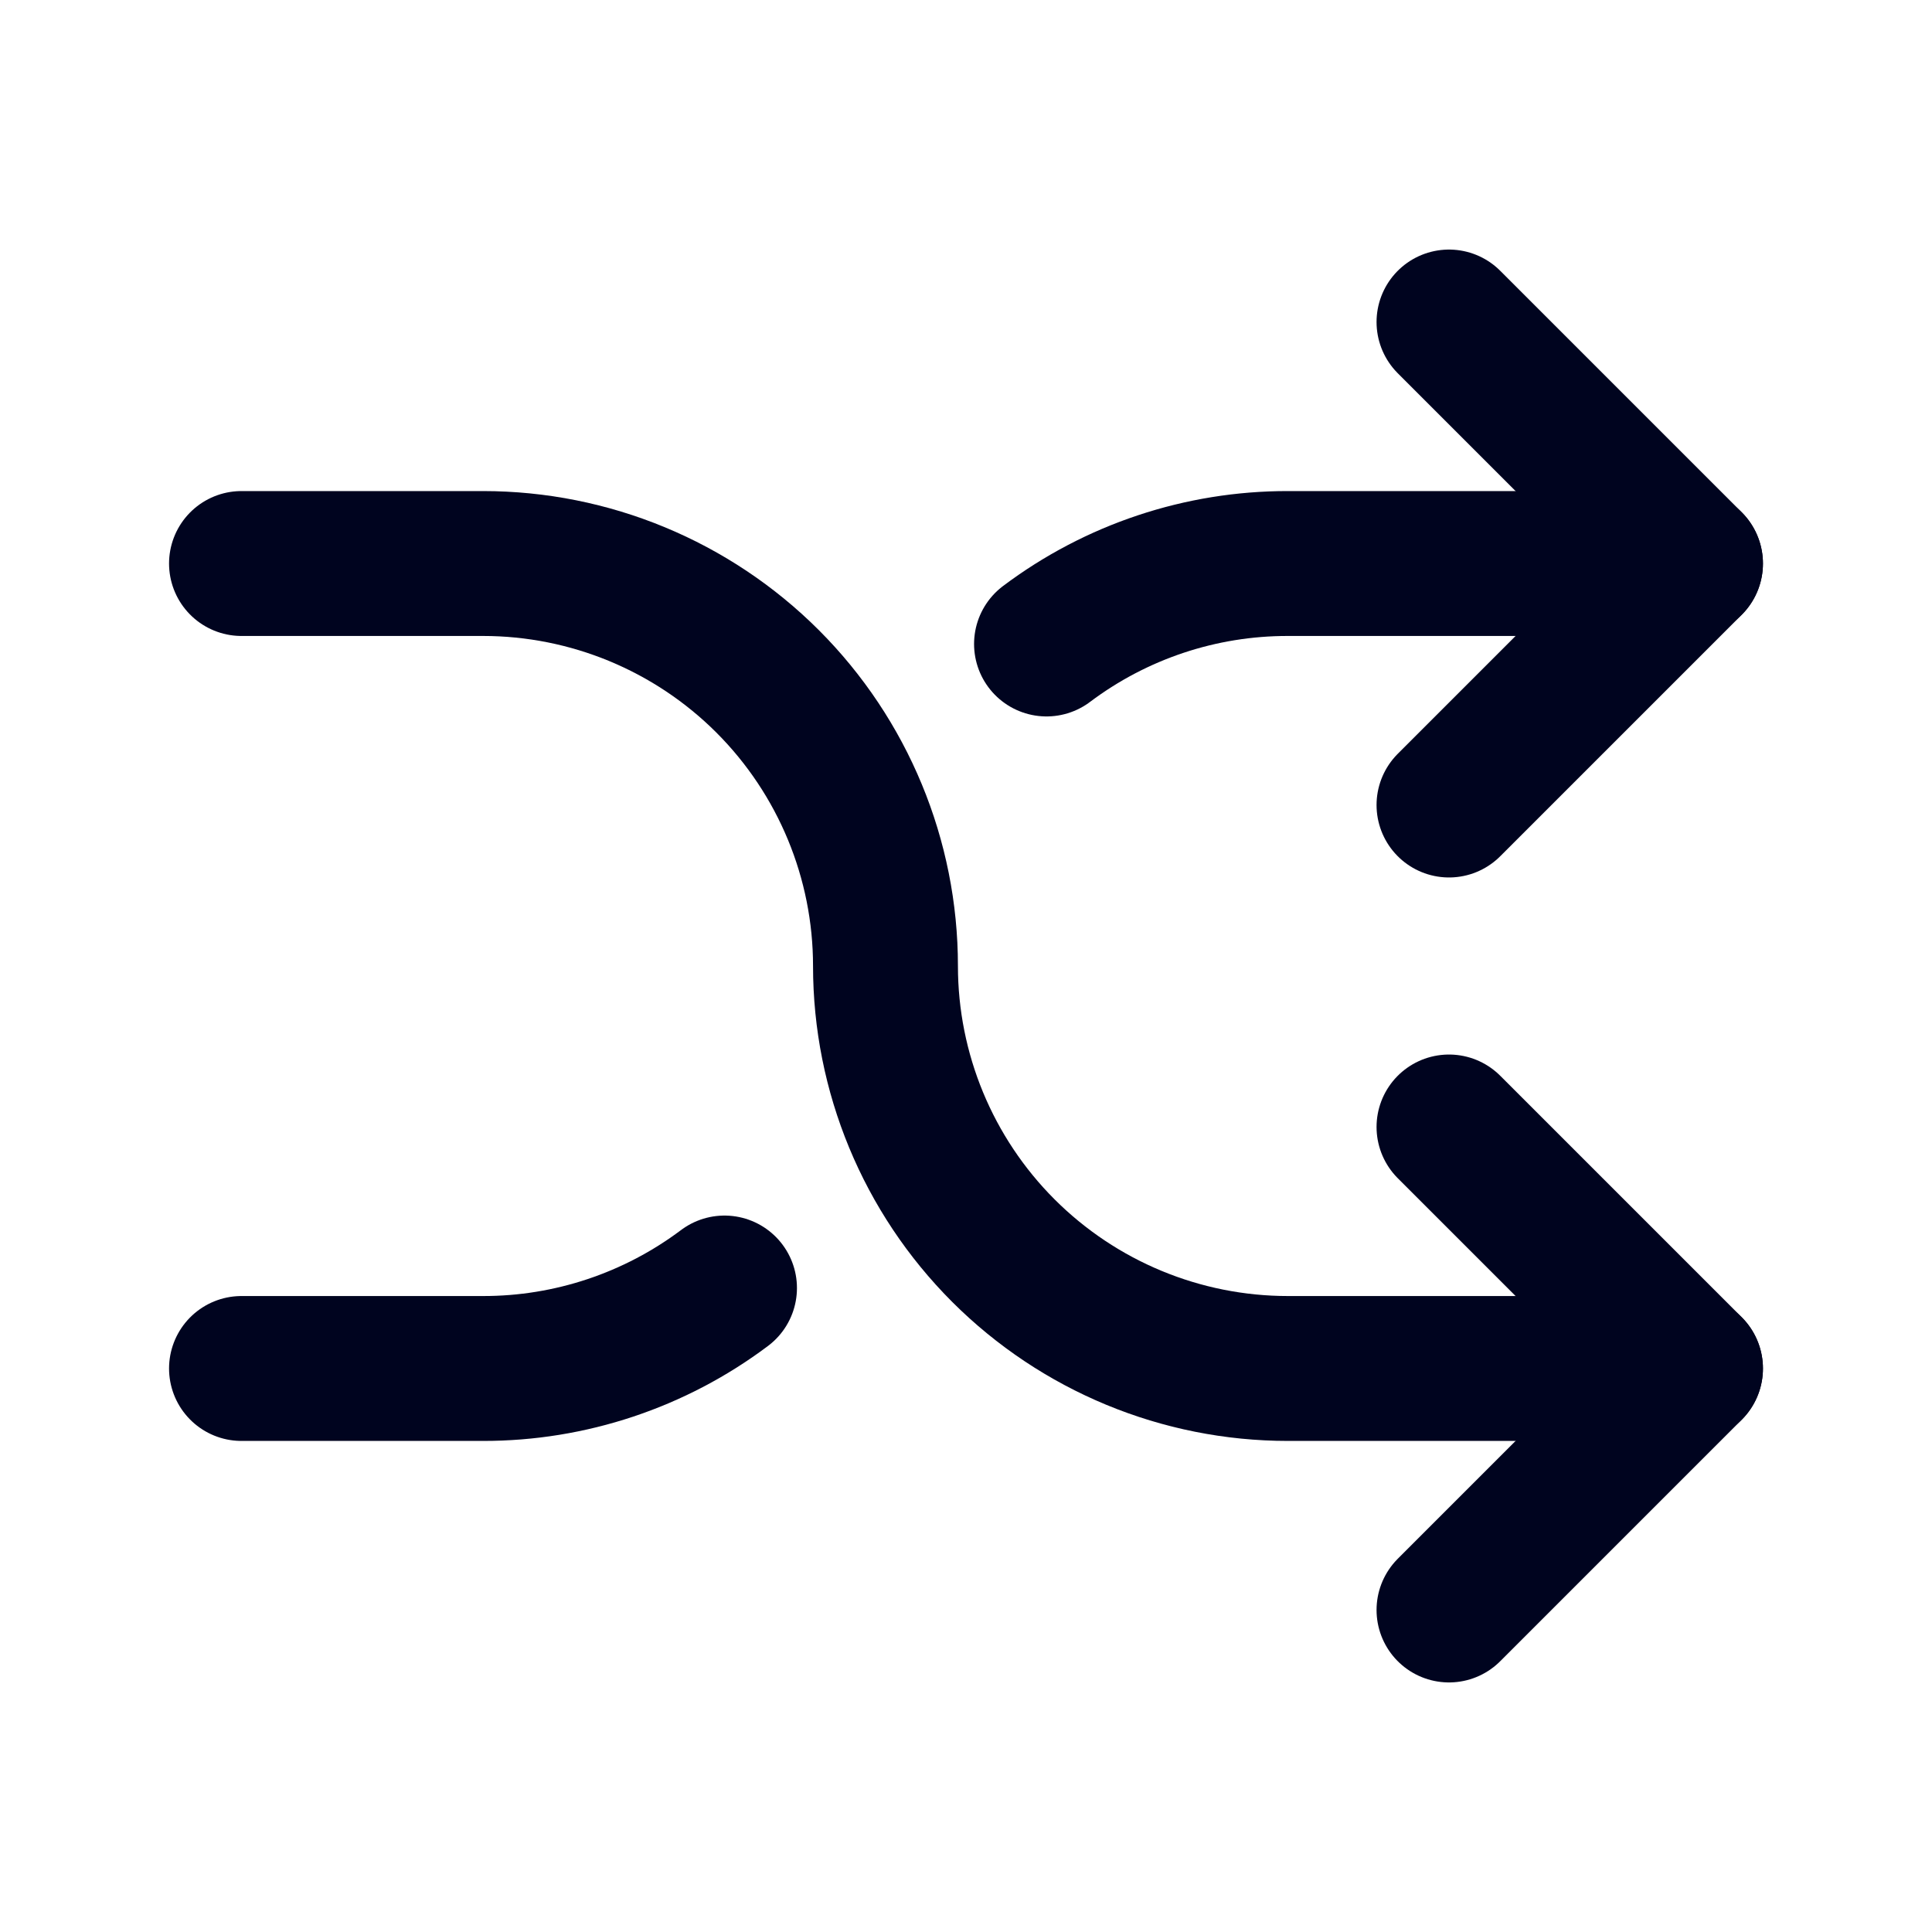 <svg width="40" height="40" viewBox="0 0 40 40" fill="none" xmlns="http://www.w3.org/2000/svg">
<g clip-path="url(#clip0_2356_467)">
<path d="M30 6.667L35 11.667L30 16.667" stroke="#00041F" stroke-width="3" stroke-linecap="round" stroke-linejoin="round"/>
<path d="M30 33.333L35 28.333L30 23.333" stroke="#00041F" stroke-width="3" stroke-linecap="round" stroke-linejoin="round"/>
<path d="M5 11.667H10C12.21 11.667 14.33 12.545 15.893 14.107C17.455 15.67 18.333 17.79 18.333 20C18.333 22.21 19.211 24.33 20.774 25.893C22.337 27.455 24.456 28.333 26.667 28.333H35" stroke="#00041F" stroke-width="3" stroke-linecap="round" stroke-linejoin="round"/>
<path d="M35 11.667H26.667C24.863 11.664 23.108 12.249 21.667 13.333M15 26.667C13.558 27.75 11.803 28.335 10 28.333H5" stroke="#00041F" stroke-width="3" stroke-linecap="round" stroke-linejoin="round"/>
</g>
<defs>
<clipPath id="clip0_2356_467">
<rect width="40" height="40" fill="white"/>
</clipPath>
</defs>
</svg>
